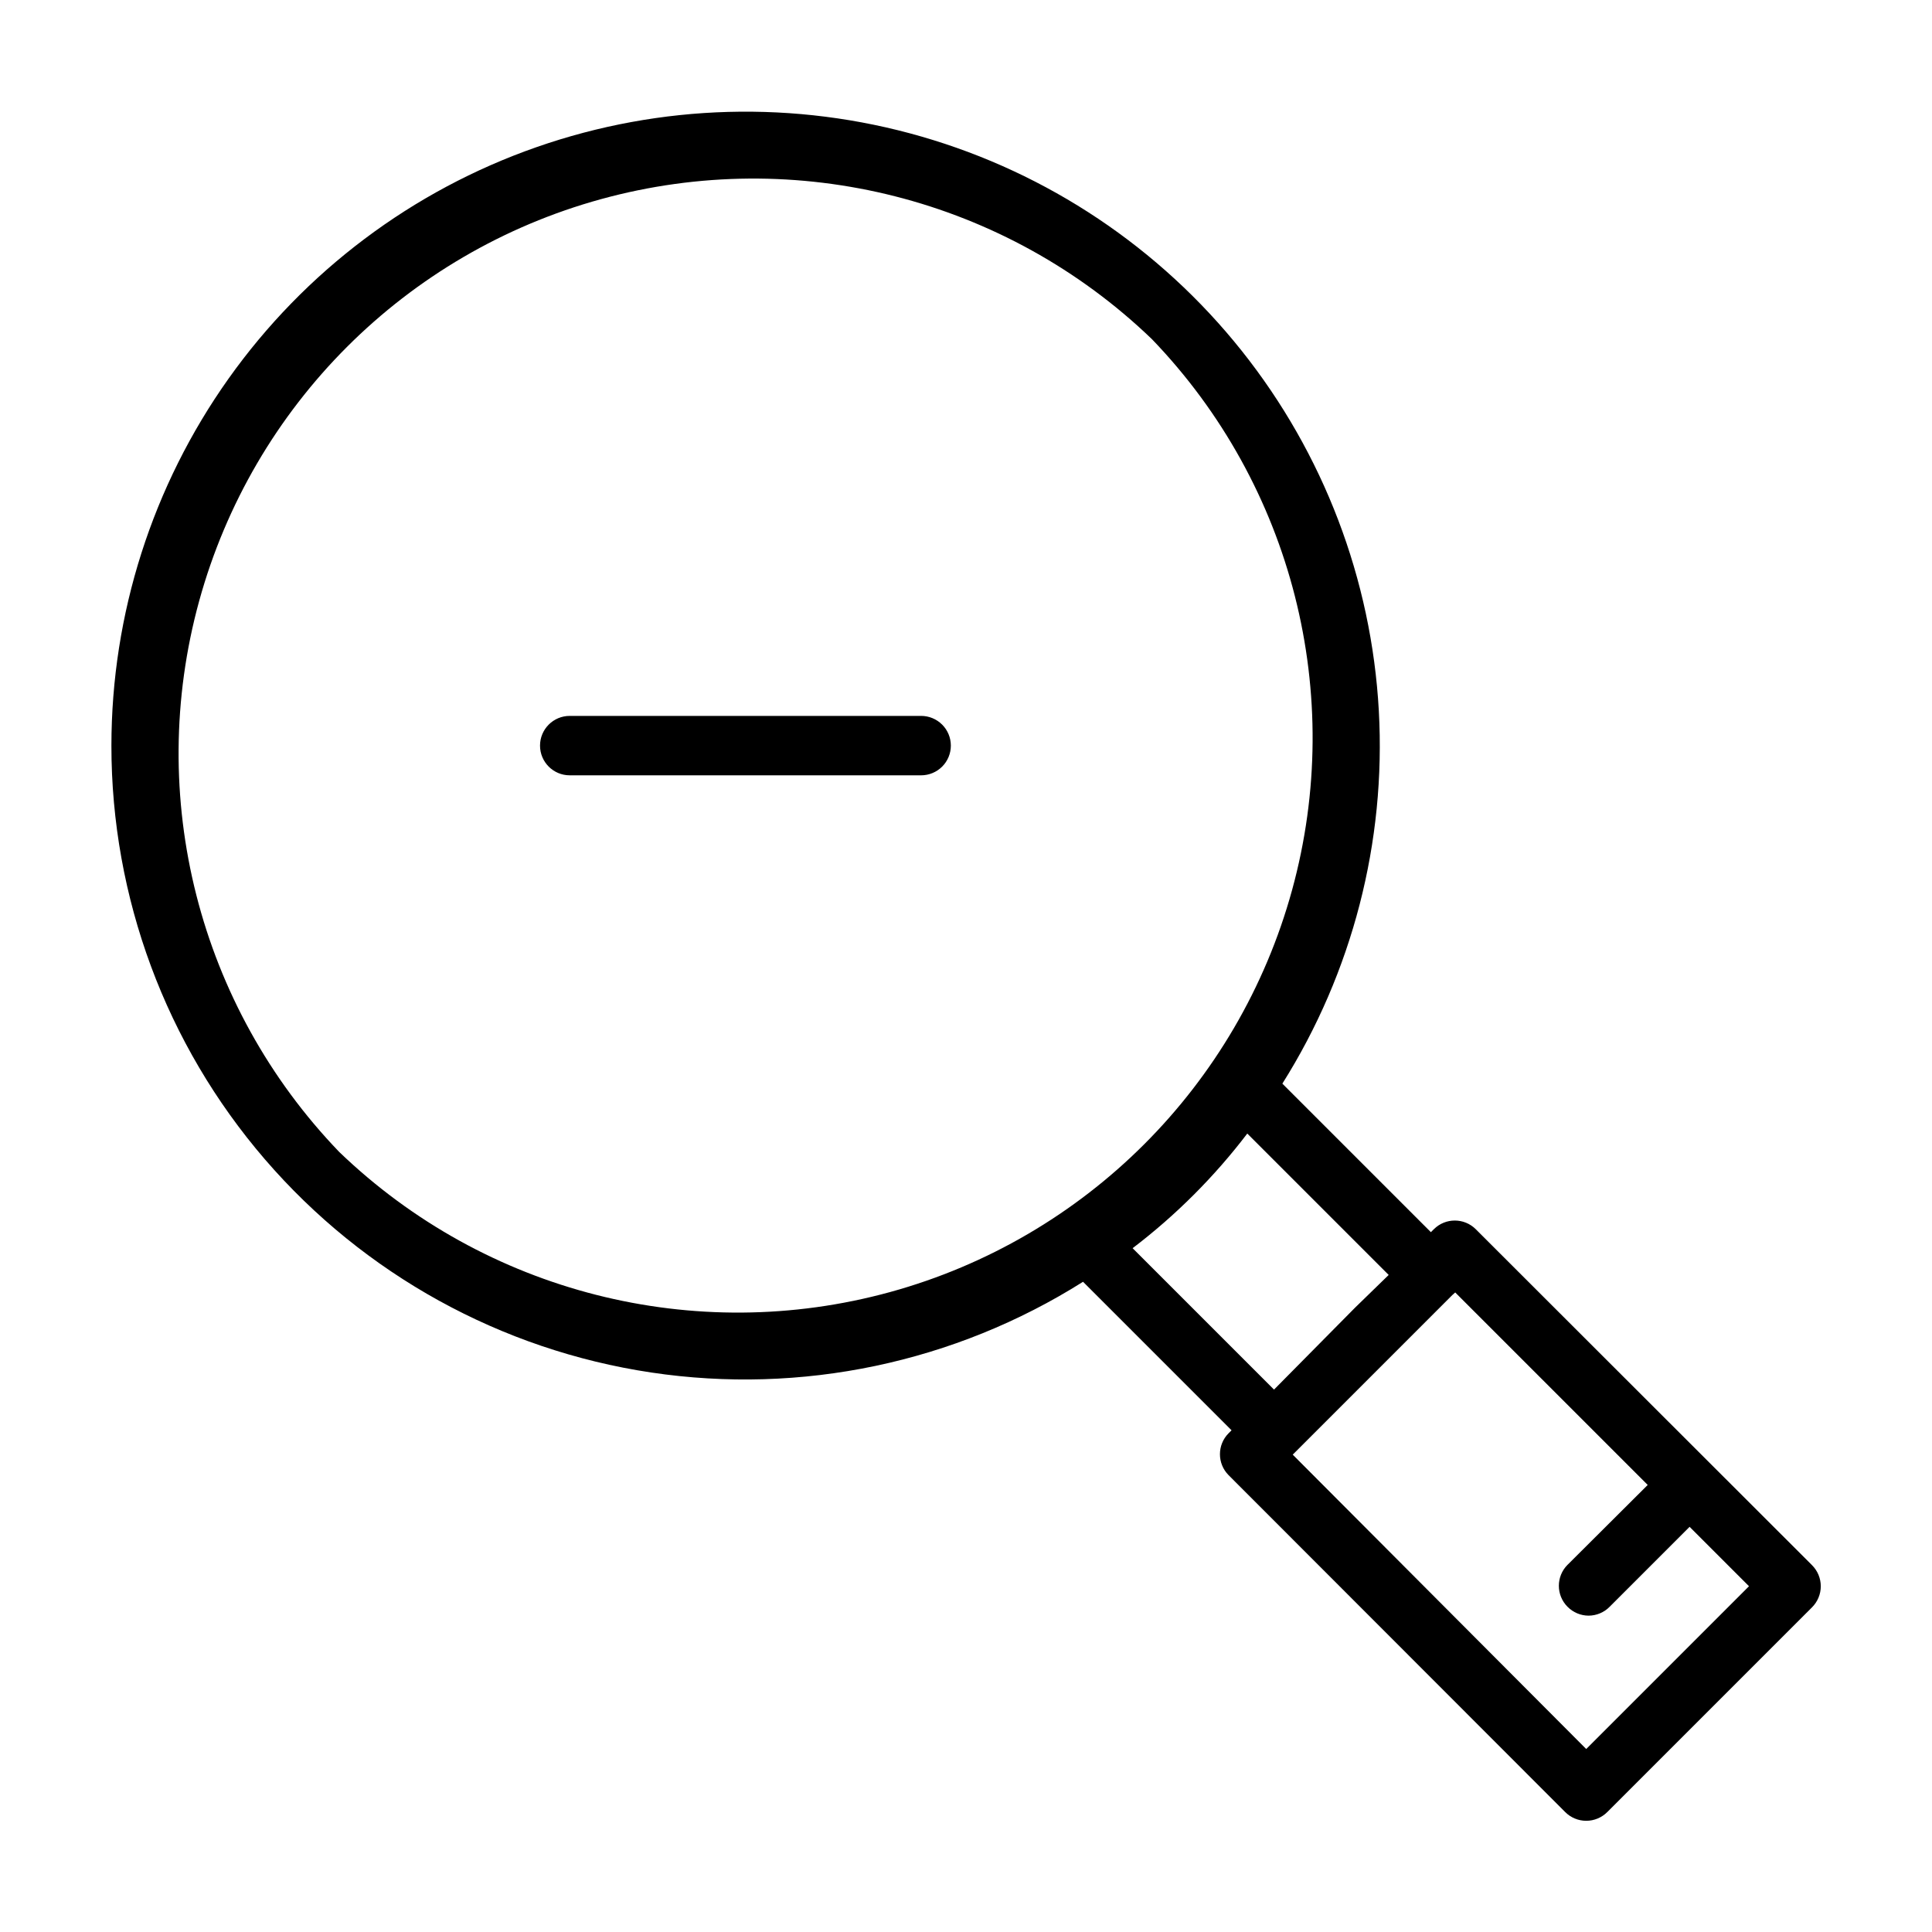 <?xml version="1.0" encoding="UTF-8"?>
<!-- Uploaded to: ICON Repo, www.svgrepo.com, Generator: ICON Repo Mixer Tools -->
<svg fill="#000000" width="800px" height="800px" version="1.1" viewBox="144 144 512 512" xmlns="http://www.w3.org/2000/svg">
 <path d="m624.2 558.78-89.113-89.031c-3.07-3.055-8.027-3.055-11.098 0l-0.789 0.789-39.359-39.359v-0.004c18.562-29.496 27.492-64.035 25.562-98.832-1.934-34.797-14.637-68.133-36.348-95.391-21.715-27.262-51.363-47.098-84.848-56.762-33.484-9.668-69.145-8.688-102.04 2.809-32.902 11.492-61.414 32.93-81.598 61.344-20.18 28.414-31.027 62.398-31.043 97.25-0.016 40.238 14.418 79.145 40.672 109.64 26.258 30.488 62.59 50.539 102.38 56.496 39.797 5.957 80.406-2.578 114.44-24.043l39.359 39.359-0.789 0.789v-0.004c-3.051 3.07-3.051 8.031 0 11.102l89.191 89.27c1.477 1.488 3.488 2.328 5.59 2.328 2.098 0 4.109-0.84 5.59-2.328l54.238-54.238c1.488-1.48 2.328-3.492 2.328-5.59 0-2.102-0.84-4.113-2.328-5.59zm-390.3-109.5c-37.254-38.711-51.359-94.184-37.125-145.99 14.238-51.805 54.711-92.277 106.52-106.52 51.805-14.234 107.28-0.129 145.99 37.125 37.254 38.711 51.359 94.184 37.125 145.99-14.238 51.805-54.711 92.277-106.52 106.52-51.805 14.234-107.28 0.129-145.99-37.125zm247.73 62.977-37.473-37.473c11.449-8.715 21.668-18.938 30.387-30.383l37.473 37.473-8.898 8.656zm82.734 95.25-77.777-78.012 42.273-42.273 0.789-0.707 51.012 51.012-21.254 21.176h-0.004c-3.051 3.07-3.051 8.027 0 11.098 1.473 1.504 3.484 2.356 5.59 2.363 2.106-0.008 4.117-0.859 5.59-2.363l21.176-21.176 15.742 15.742zm-168.38-265.91c0 2.086-0.828 4.09-2.305 5.566-1.477 1.473-3.481 2.305-5.566 2.305h-93.129c-4.348 0-7.871-3.523-7.871-7.871s3.523-7.875 7.871-7.875h93.129c2.086 0 4.09 0.832 5.566 2.309 1.477 1.473 2.305 3.477 2.305 5.566z"/>
</svg>